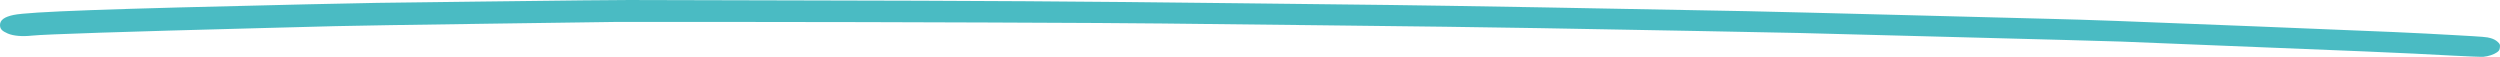 <?xml version="1.0" encoding="UTF-8"?> <svg xmlns="http://www.w3.org/2000/svg" width="616" height="14" viewBox="0 0 616 14" fill="none"> <path opacity="0.8" d="M195.019 0.099C242.956 0.186 264.415 0.328 304.846 0.795C317.372 0.947 334.364 1.142 342.607 1.229C355.247 1.37 399.915 2.141 430.33 2.75C434.889 2.836 452.595 3.282 469.703 3.727C486.787 4.172 502.812 4.585 505.276 4.65C515.268 4.9 522.061 5.15 555.7 6.497C592.7 7.985 593.115 8.007 605.064 8.669C612.179 9.071 612.709 9.114 613.699 9.397C614.435 9.614 614.919 9.875 615.402 10.298C615.978 10.831 616.047 10.982 615.978 11.667C615.909 12.286 615.771 12.525 615.264 12.883C614.505 13.426 613.123 13.883 611.926 13.991C611.396 14.035 608.426 13.915 604.397 13.709C590.697 12.97 586.507 12.796 522.659 10.244C520.38 10.157 502.398 9.668 482.711 9.158C463.025 8.647 445.25 8.191 443.224 8.126C441.198 8.072 429.962 7.844 418.243 7.637C406.523 7.431 388.955 7.105 379.216 6.931C369.453 6.747 345.577 6.442 326.144 6.236C306.711 6.03 288.821 5.823 286.426 5.791C275.835 5.639 216.04 5.411 185.118 5.411H151.249L119.958 5.845C102.736 6.084 85.951 6.345 82.659 6.442C79.366 6.529 70.962 6.757 64.008 6.931C31.106 7.789 10.845 8.452 7.851 8.778C5.457 9.038 3.316 8.854 1.934 8.267C0.484 7.648 1.32322e-05 7.127 1.32322e-05 6.171C1.32322e-05 4.944 1.059 4.162 3.339 3.684C7.207 2.88 26.478 2.185 75.521 1.066C91.822 0.697 91.937 0.697 116.85 0.404C127.05 0.295 139.161 0.143 143.789 0.089C148.417 0.034 153.436 -0.009 154.956 0.002C156.475 0.013 174.504 0.056 195.019 0.099Z" fill="#1DAAB4"></path> </svg> 